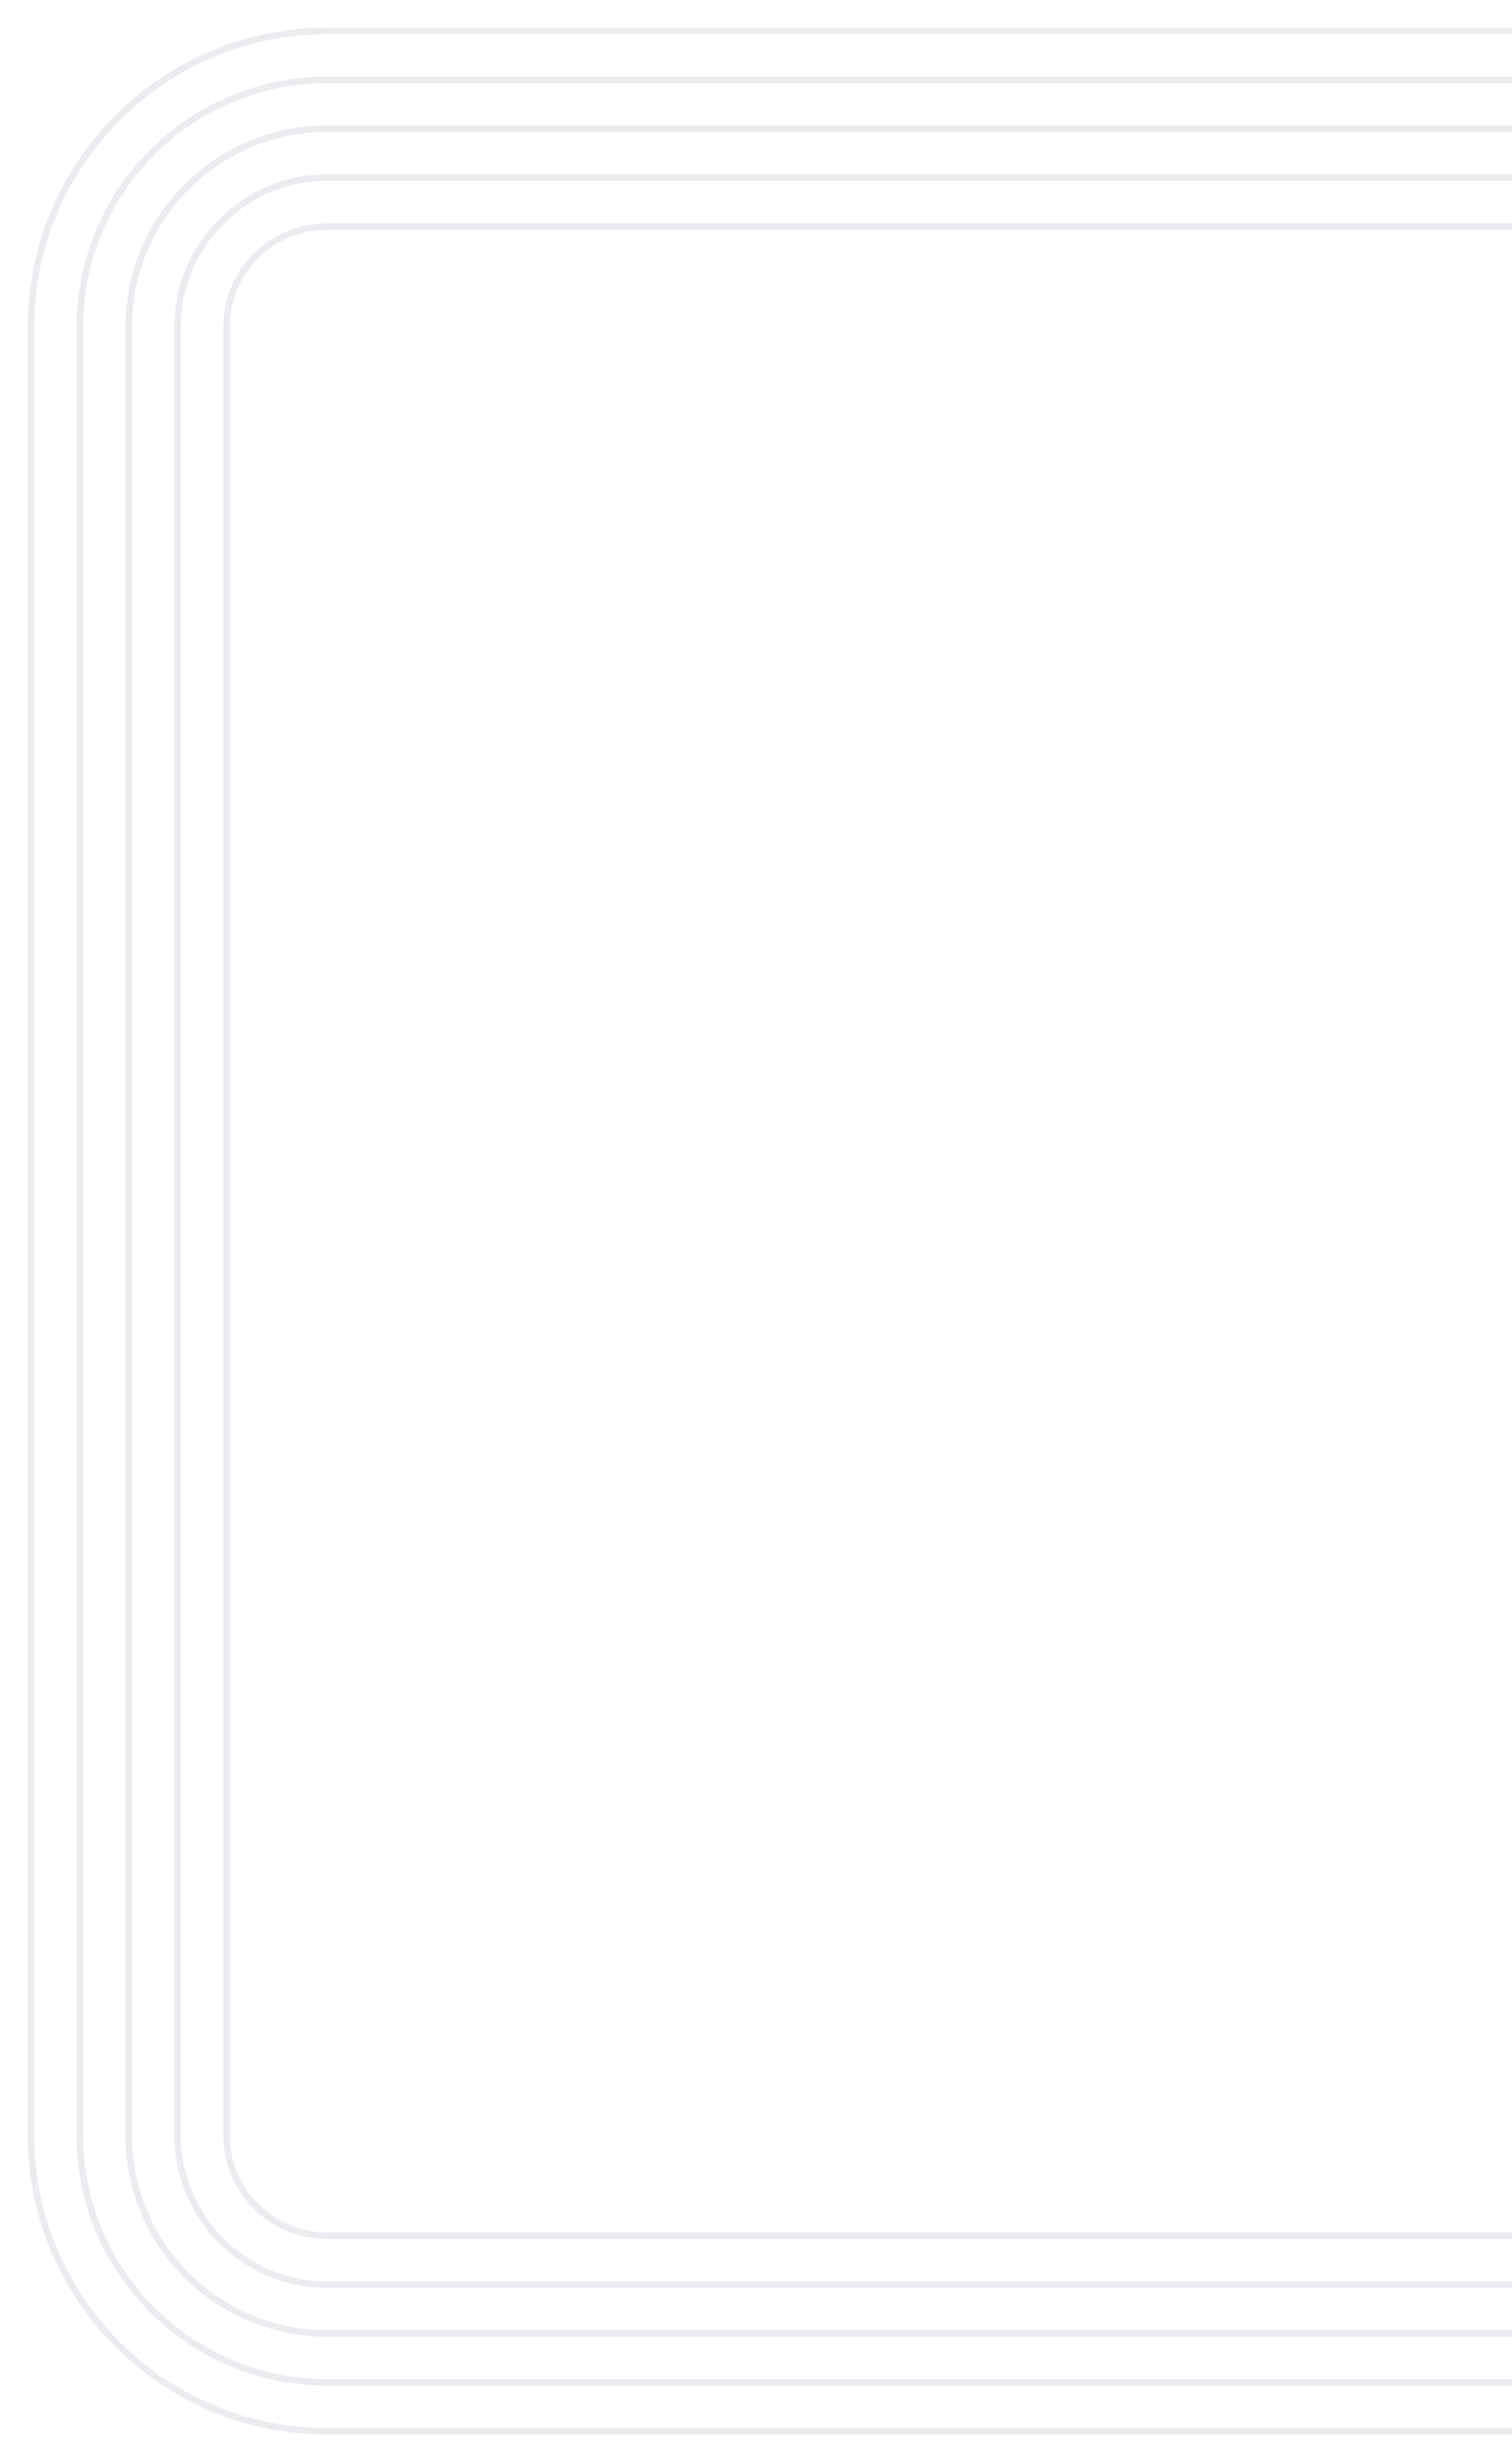 <svg width="464" height="756" viewBox="0 0 464 756" fill="none" xmlns="http://www.w3.org/2000/svg">
<g filter="url(#filter0_i)">
<path d="M730.7 755.4H100.3C45 755.4 0 710.4 0 655.1V100.3C0 45 45 0 100.3 0H730.7C786 0 831 45 831 100.3V655.1C831 710.4 786 755.4 730.7 755.4ZM100.3 79C88.6 79 79 88.6 79 100.3V655.1C79 666.8 88.6 676.4 100.3 676.4H730.7C742.4 676.4 752 666.8 752 655.1V100.3C752 88.6 742.4 79 730.7 79H100.3Z" fill="white"/>
</g>
<path d="M100.3 745.9C50.2 745.9 9.5 705.2 9.5 655.1V100.3C9.5 50.2 50.2 9.5 100.3 9.5H730.7C780.8 9.5 821.5 50.2 821.5 100.3V655.1C821.5 705.2 780.8 745.9 730.7 745.9H100.3V745.9Z" stroke="#EBECF0" stroke-width="2" stroke-miterlimit="10"/>
<path d="M100.3 730.9C58.5 730.9 24.5 696.9 24.5 655.1V100.3C24.5 58.5 58.5 24.5 100.3 24.5H730.7C772.5 24.5 806.5 58.5 806.5 100.3V655.1C806.5 696.9 772.5 730.9 730.7 730.9H100.3V730.9Z" stroke="#EBECF0" stroke-width="2" stroke-miterlimit="10"/>
<path d="M730.7 715.9H100.3C66.7 715.9 39.5 688.7 39.5 655.1V100.3C39.5 66.7 66.7 39.5 100.3 39.5H730.7C764.3 39.5 791.5 66.7 791.5 100.3V655.1C791.5 688.7 764.3 715.9 730.7 715.9Z" stroke="#EBECF0" stroke-width="2" stroke-miterlimit="10"/>
<path d="M100.3 700.9C75 700.9 54.5 680.4 54.5 655.1V100.3C54.5 75.1 75 54.5 100.3 54.5H730.7C756 54.5 776.5 75 776.5 100.3V655.1C776.5 680.4 756 700.9 730.7 700.9H100.3V700.9Z" stroke="#EBECF0" stroke-width="2" stroke-miterlimit="10"/>
<path d="M100.3 685.9C83.3 685.9 69.5 672.1 69.5 655.1V100.3C69.5 83.3 83.3 69.5 100.3 69.5H730.7C747.7 69.5 761.5 83.3 761.5 100.3V655.1C761.5 672.1 747.7 685.9 730.7 685.9H100.3V685.9Z" stroke="#EBECF0" stroke-width="2" stroke-miterlimit="10"/>
<defs>
<filter id="filter0_i" x="0" y="0" width="831" height="771.4" filterUnits="userSpaceOnUse" color-interpolation-filters="sRGB">
<feFlood flood-opacity="0" result="BackgroundImageFix"/>
<feBlend mode="normal" in="SourceGraphic" in2="BackgroundImageFix" result="shape"/>
<feColorMatrix in="SourceAlpha" type="matrix" values="0 0 0 0 0 0 0 0 0 0 0 0 0 0 0 0 0 0 127 0" result="hardAlpha"/>
<feOffset dy="16"/>
<feGaussianBlur stdDeviation="30"/>
<feComposite in2="hardAlpha" operator="arithmetic" k2="-1" k3="1"/>
<feColorMatrix type="matrix" values="0 0 0 0 0.09 0 0 0 0 0.169 0 0 0 0 0.302 0 0 0 0.1 0"/>
<feBlend mode="normal" in2="shape" result="effect1_innerShadow"/>
</filter>
</defs>
</svg>
